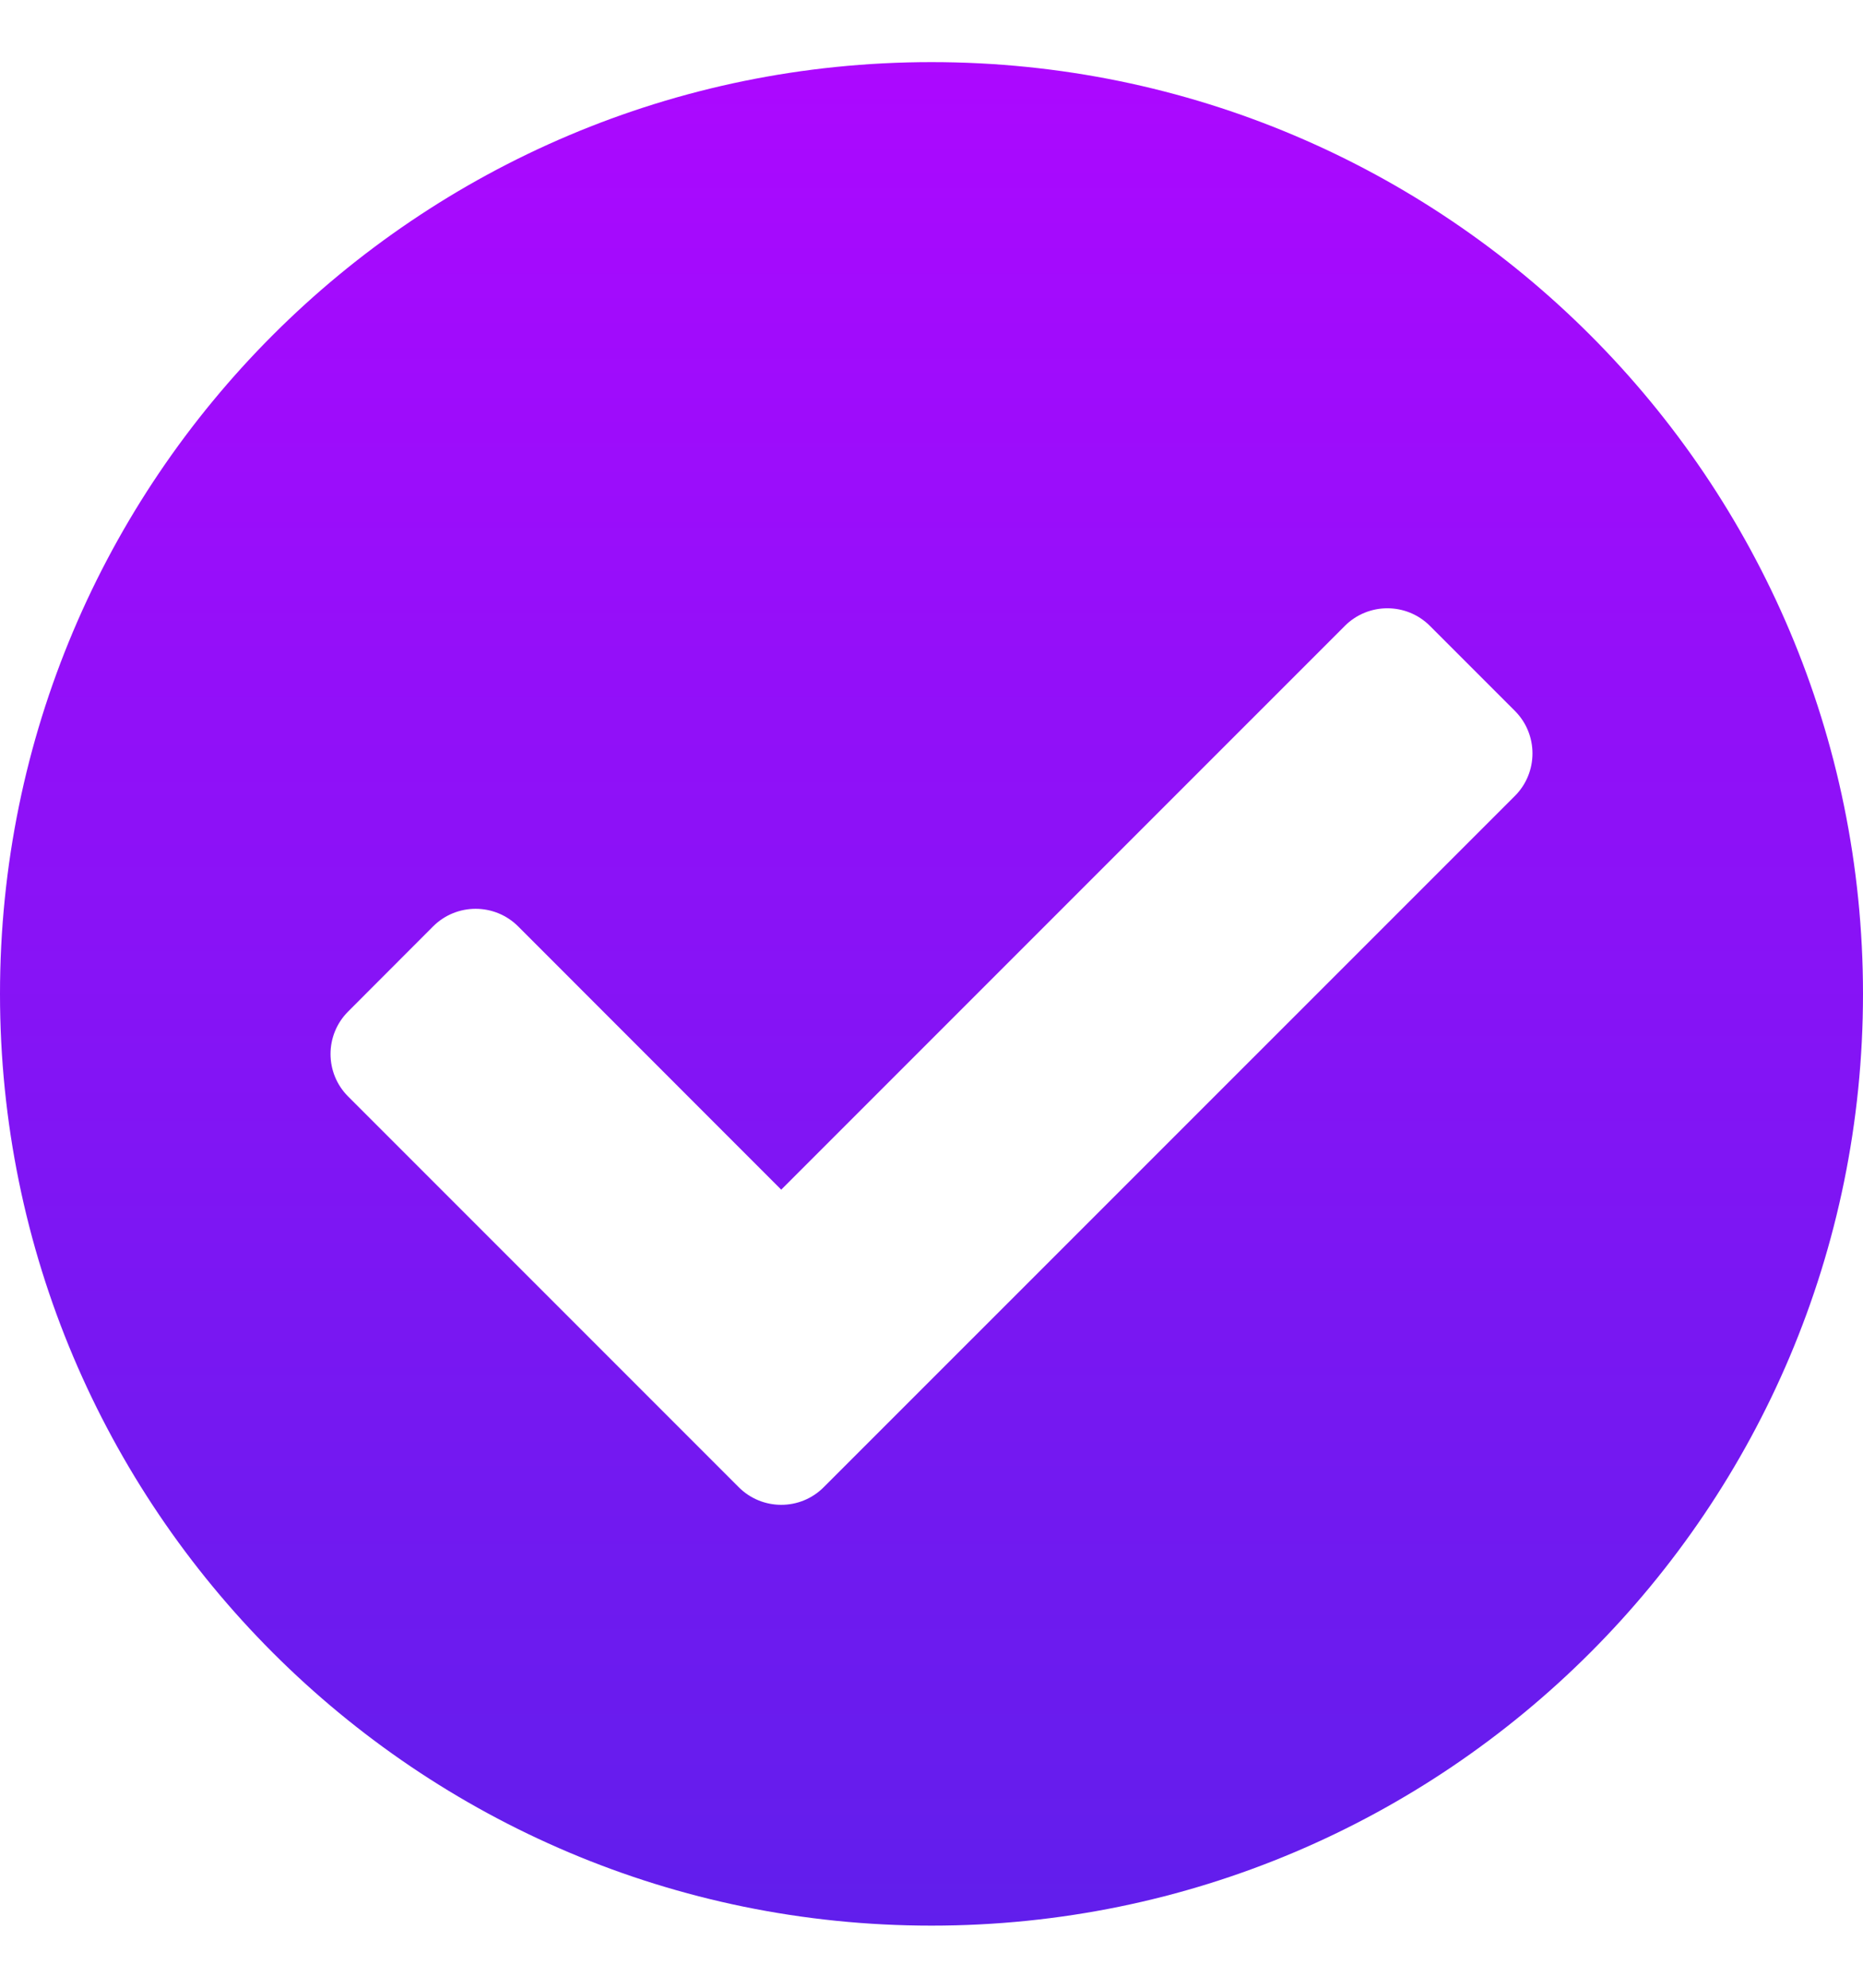 <svg width="15" height="16" viewBox="0 0 15 16" fill="none" xmlns="http://www.w3.org/2000/svg">
<path d="M15 8C15 12.142 11.642 15.5 7.5 15.5C3.358 15.5 0 12.142 0 8C0 3.858 3.358 0.5 7.5 0.5C11.642 0.5 15 3.858 15 8ZM6.632 11.971L12.197 6.407C12.386 6.218 12.386 5.911 12.197 5.722L11.513 5.038C11.324 4.849 11.017 4.849 10.828 5.038L6.29 9.576L4.172 7.457C3.983 7.268 3.676 7.268 3.487 7.457L2.803 8.142C2.614 8.331 2.614 8.637 2.803 8.826L5.948 11.971C6.137 12.16 6.444 12.16 6.632 11.971Z" fill="url(#paint0_linear_2536_20427)"/>
<defs>
<linearGradient id="paint0_linear_2536_20427" x1="7.5" y1="0.5" x2="7.5" y2="15.5" gradientUnits="userSpaceOnUse">
<stop stop-color="#AC08FF"/>
<stop offset="1" stop-color="#611EEC"/>
</linearGradient>
</defs>
</svg>
